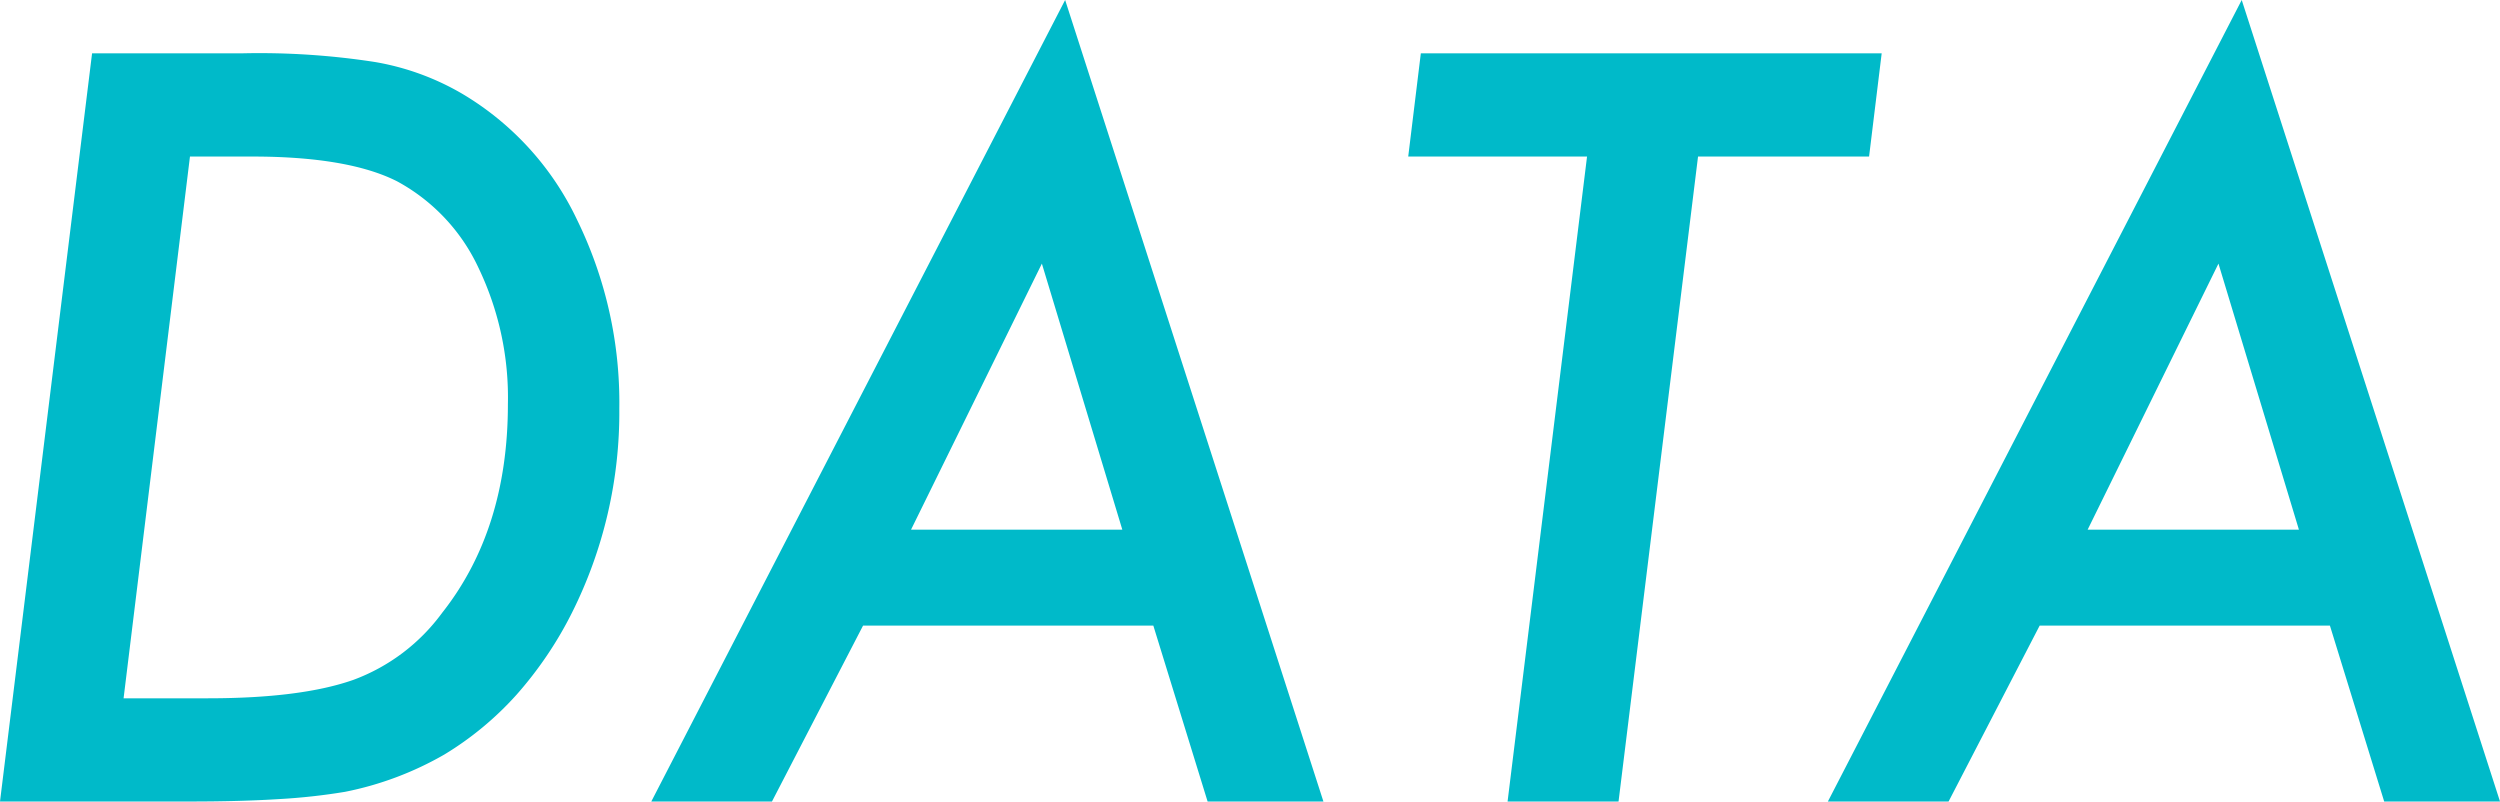 <svg xmlns="http://www.w3.org/2000/svg" width="251.904" height="80.762" viewBox="0 0 251.904 80.762">
  <path id="パス_5205" data-name="パス 5205" d="M15.137-75.391H30.371a76.061,76.061,0,0,1,13.281.879,26.052,26.052,0,0,1,8.74,3.174A29.382,29.382,0,0,1,64.014-58.594,41.878,41.878,0,0,1,68.262-39.6a45.045,45.045,0,0,1-4.785,20.605,38.382,38.382,0,0,1-5.566,8.228,32.059,32.059,0,0,1-7.275,6.03,32.8,32.8,0,0,1-10.01,3.76,61.587,61.587,0,0,1-6.641.732Q30.127,0,24.951,0H5.859ZM25-64.99,18.311-10.4h8.5q9.375,0,14.648-1.855a19.427,19.427,0,0,0,8.936-6.738q6.641-8.4,6.641-21.045a30.209,30.209,0,0,0-2.979-13.77,19.044,19.044,0,0,0-8.2-8.691q-4.932-2.49-14.6-2.49ZM92.822-17.725,83.643,0H71.484l41.7-80.762L139.209,0h-11.67L122.07-17.725Zm4.834-9.668h21.289L110.84-54.2Zm79.3-37.6L168.945,0H157.764l8.008-64.99H147.754l1.27-10.4h46.436l-1.27,10.4Zm34.424,47.266L202.2,0H190.039l41.7-80.762L257.764,0h-11.67l-5.469-17.725Zm4.834-9.668H237.5L229.395-54.2Z" transform="translate(-5.859 80.762)" fill="#00bac9"/>
</svg>
